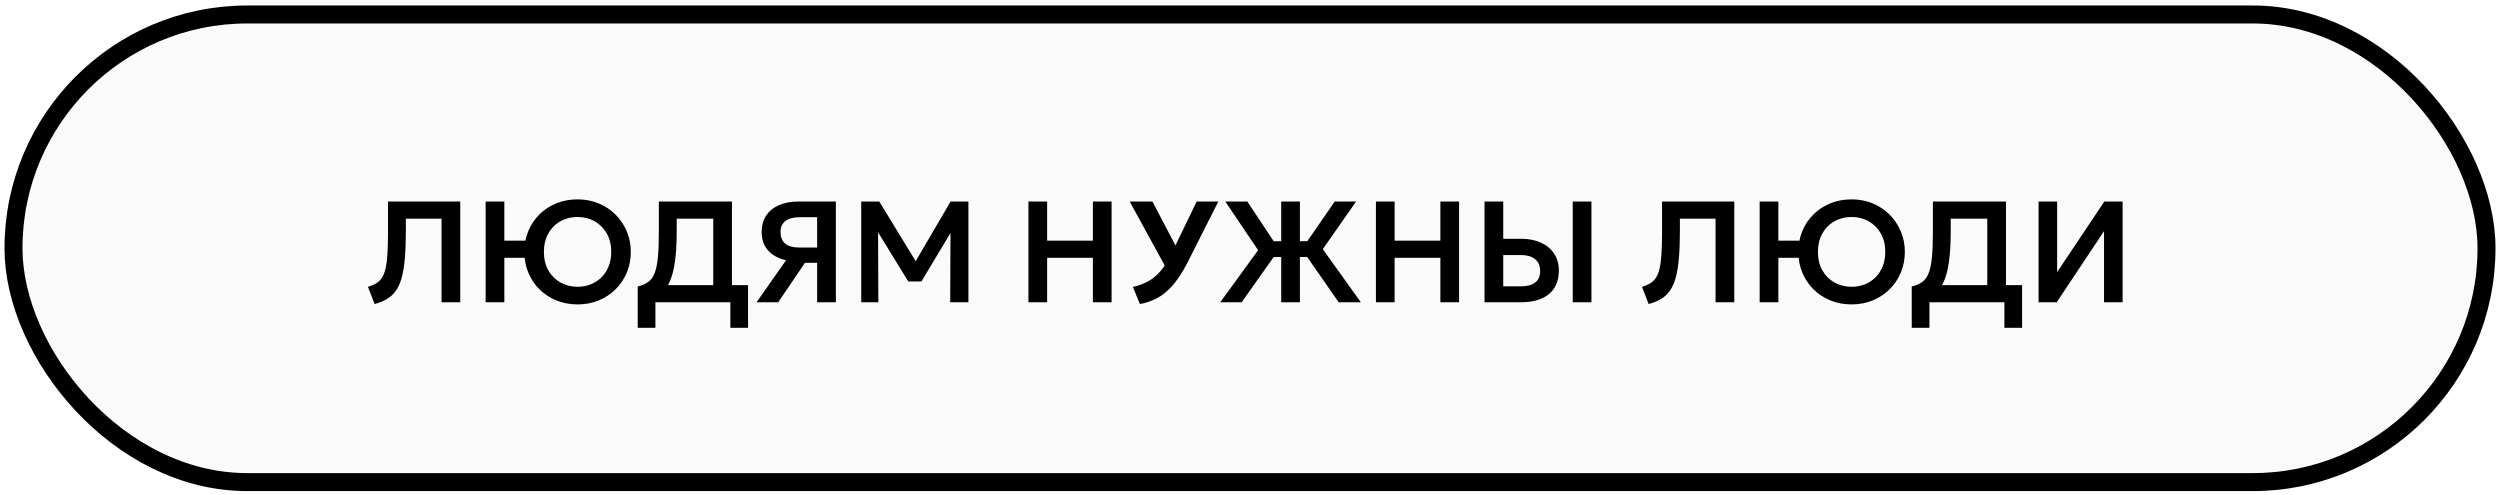 <?xml version="1.0" encoding="UTF-8"?> <svg xmlns="http://www.w3.org/2000/svg" width="278" height="55" viewBox="0 0 278 55" fill="none"><rect x="1.5" y="1.61" width="275" height="52" rx="26" fill="black" fill-opacity="0.02"></rect><rect x="1.5" y="1.61" width="275" height="52" rx="26" stroke="black" stroke-width="2"></rect><path d="M41.659 33.81L40.915 31.898C41.277 31.786 41.584 31.655 41.835 31.506C42.091 31.351 42.304 31.143 42.475 30.882C42.645 30.621 42.779 30.277 42.875 29.85C42.976 29.418 43.045 28.874 43.083 28.218C43.125 27.557 43.147 26.751 43.147 25.802V22.41H51.179V33.61H49.099V24.314H45.131V25.722C45.131 26.874 45.093 27.871 45.019 28.714C44.949 29.557 44.835 30.271 44.675 30.858C44.515 31.445 44.299 31.93 44.027 32.314C43.76 32.698 43.432 33.007 43.043 33.242C42.653 33.477 42.192 33.666 41.659 33.81ZM54.002 33.61V22.41H56.082V26.762H59.498V28.666H56.082V33.61H54.002ZM64.226 33.85C63.378 33.85 62.591 33.703 61.866 33.41C61.146 33.111 60.519 32.698 59.986 32.17C59.453 31.642 59.039 31.023 58.746 30.314C58.453 29.605 58.306 28.837 58.306 28.01C58.306 27.178 58.453 26.407 58.746 25.698C59.039 24.989 59.453 24.37 59.986 23.842C60.519 23.314 61.146 22.903 61.866 22.61C62.591 22.317 63.378 22.17 64.226 22.17C65.069 22.17 65.85 22.319 66.57 22.618C67.29 22.917 67.917 23.333 68.45 23.866C68.983 24.399 69.399 25.021 69.698 25.73C69.997 26.434 70.146 27.194 70.146 28.01C70.146 28.837 69.997 29.605 69.698 30.314C69.399 31.023 68.983 31.642 68.45 32.17C67.917 32.698 67.29 33.111 66.57 33.41C65.85 33.703 65.069 33.85 64.226 33.85ZM64.226 31.89C64.754 31.89 65.245 31.799 65.698 31.618C66.157 31.431 66.554 31.17 66.89 30.834C67.231 30.493 67.495 30.085 67.682 29.61C67.874 29.13 67.97 28.597 67.97 28.01C67.97 27.226 67.805 26.543 67.474 25.962C67.143 25.381 66.695 24.93 66.13 24.61C65.565 24.29 64.93 24.13 64.226 24.13C63.693 24.13 63.199 24.221 62.746 24.402C62.293 24.583 61.895 24.845 61.554 25.186C61.218 25.527 60.954 25.935 60.762 26.41C60.575 26.885 60.482 27.418 60.482 28.01C60.482 28.794 60.645 29.477 60.97 30.058C61.301 30.639 61.749 31.09 62.314 31.41C62.879 31.73 63.517 31.89 64.226 31.89ZM79.313 33.61V24.314H75.249V25.722C75.249 27.05 75.183 28.181 75.049 29.114C74.921 30.042 74.716 30.807 74.433 31.41C74.156 32.007 73.785 32.477 73.321 32.818C72.862 33.159 72.302 33.41 71.641 33.57L70.913 31.858C71.388 31.746 71.777 31.578 72.081 31.354C72.391 31.13 72.63 30.797 72.801 30.354C72.972 29.911 73.092 29.317 73.161 28.57C73.231 27.823 73.265 26.874 73.265 25.722V22.41H81.393V33.61H79.313ZM70.913 36.45V31.858L72.233 31.922L72.953 31.706H83.185V36.45H81.217V33.61H72.881V36.45H70.913ZM84.13 33.61L87.41 28.938C86.556 28.746 85.89 28.383 85.41 27.85C84.935 27.317 84.698 26.634 84.698 25.802C84.698 25.093 84.863 24.485 85.194 23.978C85.53 23.471 86.002 23.085 86.61 22.818C87.223 22.546 87.943 22.41 88.77 22.41H92.946V33.61H90.866V29.226H89.514L86.538 33.61H84.13ZM88.818 27.522H90.866V24.154H88.906C88.244 24.154 87.727 24.293 87.354 24.57C86.98 24.842 86.794 25.253 86.794 25.802C86.794 26.357 86.964 26.783 87.306 27.082C87.647 27.375 88.151 27.522 88.818 27.522ZM95.768 33.61V22.41H97.776L102.24 29.722L101.424 29.73L105.704 22.41H107.688V33.61H105.664L105.696 25.13L106.08 25.266L102.464 31.298H101L97.296 25.266L97.64 25.13L97.672 33.61H95.768ZM114.361 33.61V22.41H116.441V26.762H121.529V22.41H123.609V33.61H121.529V28.666H116.441V33.61H114.361ZM126.759 33.81L125.975 31.906C126.626 31.762 127.205 31.546 127.711 31.258C128.223 30.97 128.682 30.583 129.087 30.098C129.498 29.613 129.879 29.007 130.231 28.282L133.071 22.41H135.479L132.127 29.042C131.743 29.805 131.354 30.463 130.959 31.018C130.565 31.573 130.151 32.039 129.719 32.418C129.293 32.791 128.834 33.09 128.343 33.314C127.858 33.538 127.33 33.703 126.759 33.81ZM129.903 30.226L125.623 22.41H128.151L131.303 28.426L129.903 30.226ZM148.862 33.61L144.758 27.714L148.422 22.41H150.798L147.094 27.706L151.326 33.61H148.862ZM135.694 33.61L139.902 27.818L136.254 22.41H138.702L142.238 27.73L138.07 33.61H135.694ZM142.47 33.61V28.578H140.59V26.818H142.47V22.41H144.55V26.818H146.43V28.578H144.55V33.61H142.47ZM153.002 33.61V22.41H155.082V26.762H160.17V22.41H162.25V33.61H160.17V28.666H155.082V33.61H153.002ZM165.08 33.61V22.41H167.16V26.554H169.2C170.005 26.554 170.717 26.695 171.336 26.978C171.96 27.255 172.451 27.658 172.808 28.186C173.165 28.714 173.344 29.349 173.344 30.09C173.344 30.655 173.251 31.157 173.064 31.594C172.877 32.031 172.605 32.399 172.248 32.698C171.891 32.997 171.451 33.223 170.928 33.378C170.411 33.533 169.819 33.61 169.152 33.61H165.08ZM167.16 31.842H169.144C169.811 31.842 170.331 31.703 170.704 31.426C171.077 31.149 171.264 30.717 171.264 30.13C171.264 29.543 171.072 29.103 170.688 28.81C170.309 28.511 169.8 28.362 169.16 28.362H167.16V31.842ZM174.888 33.61V22.41H176.968V33.61H174.888ZM183.331 33.81L182.587 31.898C182.949 31.786 183.256 31.655 183.507 31.506C183.763 31.351 183.976 31.143 184.147 30.882C184.317 30.621 184.451 30.277 184.547 29.85C184.648 29.418 184.717 28.874 184.755 28.218C184.797 27.557 184.819 26.751 184.819 25.802V22.41H192.851V33.61H190.771V24.314H186.803V25.722C186.803 26.874 186.765 27.871 186.691 28.714C186.621 29.557 186.507 30.271 186.347 30.858C186.187 31.445 185.971 31.93 185.699 32.314C185.432 32.698 185.104 33.007 184.715 33.242C184.325 33.477 183.864 33.666 183.331 33.81ZM195.674 33.61V22.41H197.754V26.762H201.17V28.666H197.754V33.61H195.674ZM205.898 33.85C205.05 33.85 204.263 33.703 203.538 33.41C202.818 33.111 202.191 32.698 201.658 32.17C201.124 31.642 200.711 31.023 200.418 30.314C200.124 29.605 199.978 28.837 199.978 28.01C199.978 27.178 200.124 26.407 200.418 25.698C200.711 24.989 201.124 24.37 201.658 23.842C202.191 23.314 202.818 22.903 203.538 22.61C204.263 22.317 205.05 22.17 205.898 22.17C206.74 22.17 207.522 22.319 208.242 22.618C208.962 22.917 209.588 23.333 210.122 23.866C210.655 24.399 211.071 25.021 211.37 25.73C211.668 26.434 211.818 27.194 211.818 28.01C211.818 28.837 211.668 29.605 211.37 30.314C211.071 31.023 210.655 31.642 210.122 32.17C209.588 32.698 208.962 33.111 208.242 33.41C207.522 33.703 206.74 33.85 205.898 33.85ZM205.898 31.89C206.426 31.89 206.916 31.799 207.37 31.618C207.828 31.431 208.226 31.17 208.562 30.834C208.903 30.493 209.167 30.085 209.354 29.61C209.546 29.13 209.642 28.597 209.642 28.01C209.642 27.226 209.476 26.543 209.146 25.962C208.815 25.381 208.367 24.93 207.802 24.61C207.236 24.29 206.602 24.13 205.898 24.13C205.364 24.13 204.871 24.221 204.418 24.402C203.964 24.583 203.567 24.845 203.226 25.186C202.89 25.527 202.626 25.935 202.434 26.41C202.247 26.885 202.154 27.418 202.154 28.01C202.154 28.794 202.316 29.477 202.642 30.058C202.972 30.639 203.42 31.09 203.986 31.41C204.551 31.73 205.188 31.89 205.898 31.89ZM220.985 33.61V24.314H216.921V25.722C216.921 27.05 216.854 28.181 216.721 29.114C216.593 30.042 216.388 30.807 216.105 31.41C215.828 32.007 215.457 32.477 214.993 32.818C214.534 33.159 213.974 33.41 213.313 33.57L212.585 31.858C213.06 31.746 213.449 31.578 213.753 31.354C214.062 31.13 214.302 30.797 214.473 30.354C214.644 29.911 214.764 29.317 214.833 28.57C214.902 27.823 214.937 26.874 214.937 25.722V22.41H223.065V33.61H220.985ZM212.585 36.45V31.858L213.905 31.922L214.625 31.706H224.857V36.45H222.889V33.61H214.553V36.45H212.585ZM226.689 33.61V22.41H228.753V30.258L234.001 22.41H236.033V33.61H233.969V25.698L228.705 33.61H226.689Z" fill="black"></path></svg> 